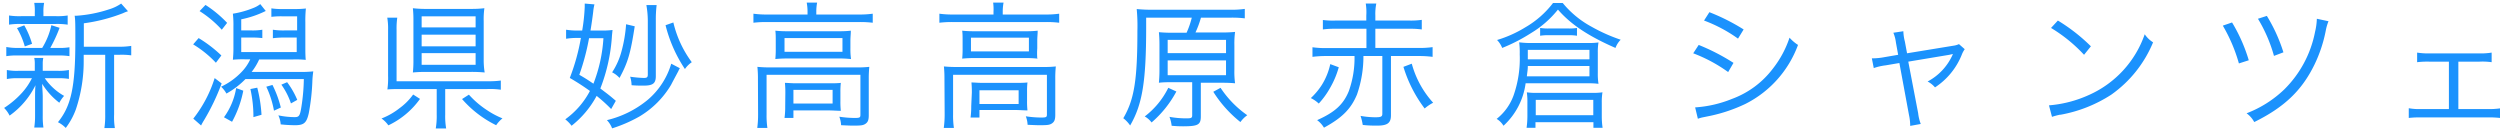 <svg id="レイヤー_1" data-name="レイヤー 1"
    xmlns="http://www.w3.org/2000/svg"
    xmlns:xlink="http://www.w3.org/1999/xlink" viewBox="0 0 365 19">
    <defs>
        <style>.cls-2{fill:#1b92fd;fill-rule:evenodd;}</style>
    </defs>
    <g class="cls-1">
        <path class="cls-2" d="M363.18,17.14H353.5a14.1,14.1,0,0,0-1.82.08V15.8a8.16,8.16,0,0,0,1.8.12h4.06V9h-2.86a13,13,0,0,0-1.78.08V7.68a10.47,10.47,0,0,0,1.78.12H362a10.15,10.15,0,0,0,1.78-.12v1.4A9.53,9.53,0,0,0,362,9h-3.08v6.92h4.28a10.07,10.07,0,0,0,1.8-.1v1.4A14.51,14.51,0,0,0,363.18,17.14ZM337.9,9.46c-1.84,3.76-4.4,6.2-8.78,8.36A3.81,3.81,0,0,0,328,16.54a16.37,16.37,0,0,0,5.52-3.5A16.13,16.13,0,0,0,338,4.64a9.28,9.28,0,0,0,.26-1.9l1.7.36a7.18,7.18,0,0,0-.4,1.38A20.06,20.06,0,0,1,337.9,9.46Zm-8.24-6.72,1.3-.42a23.69,23.69,0,0,1,2.42,5.32L332,8.16A21.58,21.58,0,0,0,329.66,2.74Zm-5.12,1,1.34-.46a23.55,23.55,0,0,1,2.44,5.52l-1.44.46A23.28,23.28,0,0,0,324.54,3.76Zm-23.75,13a10.51,10.51,0,0,0-1.2.32l-.44-1.68A17.41,17.41,0,0,0,305,13.86,15.11,15.11,0,0,0,313.13,5a4,4,0,0,0,1.22,1.18,17.54,17.54,0,0,1-6.1,7.64A20.16,20.16,0,0,1,300.79,16.76ZM299.45,4.08l1-1.08a26.05,26.05,0,0,1,4.82,3.76l-1,1.24A22.08,22.08,0,0,0,299.45,4.08Zm-16.94,8.68a3.54,3.54,0,0,0-1.08-.86,8.2,8.2,0,0,0,3.62-3.84,1.26,1.26,0,0,1,.08-.18l-.52.12-6,1,1.44,7.52a6.49,6.49,0,0,0,.38,1.58l-1.54.28a7.48,7.48,0,0,0-.18-1.6l-1.4-7.58-2,.34a8.06,8.06,0,0,0-1.74.4l-.28-1.42a9.65,9.65,0,0,0,1.86-.18L277.13,8l-.32-1.76a5.54,5.54,0,0,0-.38-1.46l1.46-.22a6.54,6.54,0,0,0,.22,1.5l.32,1.72,6.72-1.1a2.83,2.83,0,0,0,.86-.24l.84.74a3.83,3.83,0,0,0-.46.88A10.24,10.24,0,0,1,282.51,12.76ZM249.75,16.9l-1.08.22a4.69,4.69,0,0,0-.78.22l-.4-1.66a17.3,17.3,0,0,0,5.38-1.24,13.17,13.17,0,0,0,6-4.46,14.89,14.89,0,0,0,2.4-4.48,6,6,0,0,0,1.24,1.06,15.68,15.68,0,0,1-7.7,8.62A22.84,22.84,0,0,1,249.75,16.9ZM248.79,3l.78-1.22a29.57,29.57,0,0,1,5,2.52l-.82,1.34A21,21,0,0,0,248.79,3Zm3.52,7.52a22.21,22.21,0,0,0-5.1-2.74l.8-1.22a30.51,30.51,0,0,1,5.08,2.62ZM227.46,1.4a14.64,14.64,0,0,1-3.88,3.4A25.14,25.14,0,0,1,219.32,7a3.45,3.45,0,0,0-.75-1.16A17.33,17.33,0,0,0,222.68,4,13.71,13.71,0,0,0,226.74.44h1.42a14.05,14.05,0,0,0,4.24,3.48,24.47,24.47,0,0,0,4.22,1.88A3.29,3.29,0,0,0,235.86,7C231.84,5.24,229.32,3.54,227.46,1.4Zm-1.38,3.74a6.75,6.75,0,0,0-1.22.08V4.08a7.39,7.39,0,0,0,1.26.08H229a7.13,7.13,0,0,0,1.24-.08V5.22a6.83,6.83,0,0,0-1.18-.08Zm-4.2,2.8a12,12,0,0,0-.08-1.76,13.58,13.58,0,0,0,1.92.1h8.14a10.52,10.52,0,0,0,1.52-.08,8.24,8.24,0,0,0-.1,1.46v3a9.26,9.26,0,0,0,.1,1.58,9.79,9.79,0,0,0-1.4-.08h-9.24a10.21,10.21,0,0,1-3.23,6.2,2.87,2.87,0,0,0-1-1A7.68,7.68,0,0,0,221,13.88,16.22,16.22,0,0,0,221.88,7.94Zm10.18-.66h-9V8.66h9Zm0,3.86V9.64h-9c0,.56-.06.76-.14,1.5ZM204.9,9.76l1.22-.46a13.85,13.85,0,0,0,3.12,5.7,6.13,6.13,0,0,0-1.24.84A19.41,19.41,0,0,1,204.9,9.76Zm-10.68-.4,1.24.46a12.89,12.89,0,0,1-1.26,3,12,12,0,0,1-1.66,2.3,4.62,4.62,0,0,0-1.16-.8A9.91,9.91,0,0,0,193,12.38,9.6,9.6,0,0,0,194.22,9.36Zm12.86-1.18h-4v8.66c0,1.12-.52,1.5-2,1.5-.6,0-1.28,0-2.12-.1a7.84,7.84,0,0,0-.32-1.32,12.27,12.27,0,0,0,2.18.2c.82,0,1-.1,1-.52V8.18h-2.76a16.9,16.9,0,0,1-.94,5.62c-.88,2.12-2.2,3.42-4.82,4.84a3.79,3.79,0,0,0-1-1.1c2.6-1.16,3.82-2.28,4.62-4.22a14.26,14.26,0,0,0,.84-5.14h-4.06a15.35,15.35,0,0,0-2.08.12V6.9a13.8,13.8,0,0,0,2.08.12h5.8V4.2H195a12.21,12.21,0,0,0-1.86.1V2.92A11.44,11.44,0,0,0,195,3h4.48V2.28A8,8,0,0,0,199.4.52h1.54a7.6,7.6,0,0,0-.14,1.76V3h4.92a11.44,11.44,0,0,0,1.86-.1V4.3a12.05,12.05,0,0,0-1.86-.1H200.8V7h6.28a13.8,13.8,0,0,0,2.08-.12V8.3A15.35,15.35,0,0,0,207.08,8.18ZM177.14,13.4l1.06-.58a14.86,14.86,0,0,0,3.9,4,4.36,4.36,0,0,0-1,1A17.69,17.69,0,0,1,177.14,13.4Zm2.44-10.82h-4.24a14.31,14.31,0,0,1-.8,2.16h3.62a19.27,19.27,0,0,0,2.16-.08,12.88,12.88,0,0,0-.1,1.94v3.56a12.85,12.85,0,0,0,.1,2c-.62-.06-1.28-.08-2.14-.08h-2.86v4.9c0,1.24-.4,1.46-2.64,1.46a15.65,15.65,0,0,1-1.62-.08,5,5,0,0,0-.32-1.3,13.58,13.58,0,0,0,2.48.22c.7,0,.84-.06.84-.44V12H171.3c-.78,0-1.44,0-2.1.08a20.31,20.31,0,0,0,.08-2.06V6.7a19.64,19.64,0,0,0-.08-2,20.41,20.41,0,0,0,2.1.08h1.94A12.43,12.43,0,0,0,174,2.58h-6.66V4c0,7.92-.56,11.26-2.34,14.32a4.59,4.59,0,0,0-1-1.06c1.6-2.72,2.06-5.58,2.06-12.74a26.4,26.4,0,0,0-.1-3.2,21,21,0,0,0,2.42.1h11.14a13.76,13.76,0,0,0,2.22-.12V2.68A14.84,14.84,0,0,0,179.58,2.58Zm-9.1,8.4H179V8.82h-8.52Zm0-5.16V7.76H179V5.82Zm-17.87-2.6H139.15a14.7,14.7,0,0,0-2,.1V2a14,14,0,0,0,2,.12h5.9V1.74A7.32,7.32,0,0,0,145,.38h1.52a7,7,0,0,0-.12,1.34v.4h6.24a14,14,0,0,0,2-.12V3.32A14.86,14.86,0,0,0,152.61,3.22Zm-27.2,0H112a14.86,14.86,0,0,0-2,.1V2a14,14,0,0,0,2,.12h5.9V1.74a7.32,7.32,0,0,0-.12-1.36h1.52a7,7,0,0,0-.12,1.34v.4h6.24a14,14,0,0,0,2-.12V3.32A14.86,14.86,0,0,0,125.41,3.22Zm-28.24.46,1.14-.4A15.81,15.81,0,0,0,101,9.08a3.87,3.87,0,0,0-1,1A20.4,20.4,0,0,1,97.17,3.68ZM95.75,11.1c0,1.08-.42,1.4-1.78,1.4-.56,0-1.14,0-1.76-.06A4.28,4.28,0,0,0,92,11.2a17.48,17.48,0,0,0,2,.18c.46,0,.58-.1.58-.5V3A13.41,13.41,0,0,0,94.37.74h1.5A17.33,17.33,0,0,0,95.75,3Zm-6.38-.54a10.5,10.5,0,0,0,1.4-3.18,20.26,20.26,0,0,0,.64-3.84l1.26.3c-.62,4-1,5.28-2.22,7.54A3.6,3.6,0,0,0,89.37,10.56Zm-1.72,2.36c1,.76,1.34,1,2.26,1.8l-.68,1.2A22.48,22.48,0,0,0,87.11,14a14,14,0,0,1-3.66,4.36,5.13,5.13,0,0,0-.92-.94,11.93,11.93,0,0,0,3.6-4.14,34.73,34.73,0,0,0-2.94-1.9,30.34,30.34,0,0,0,1.62-5.84h-.54a9.91,9.91,0,0,0-1.62.12V4.34a10.25,10.25,0,0,0,1.66.12H85A26.49,26.49,0,0,0,85.37,1V.52l1.42.12a7.12,7.12,0,0,0-.18,1.06c-.1.86-.3,2.22-.4,2.76h1.4a13.14,13.14,0,0,0,1.82-.08l-.08.78A25.48,25.48,0,0,1,87.65,12.92ZM86,5.58a34,34,0,0,1-1.42,5.34c1,.58,1.32.8,2.06,1.3a22,22,0,0,0,1.46-6.64ZM67.46,14.46l1-.64a13.33,13.33,0,0,0,2.7,2.3,11.77,11.77,0,0,0,2.2,1.16,4.63,4.63,0,0,0-.92,1A15.77,15.77,0,0,1,67.46,14.46ZM71.14,13H65v3.76a10.29,10.29,0,0,0,.14,2H63.62a10.71,10.71,0,0,0,.14-2V13h-5.2c-.8,0-1.36,0-2,.06a11.92,11.92,0,0,0,.1-2V4.38a9.31,9.31,0,0,0-.12-1.8H58a11.11,11.11,0,0,0-.1,1.78v7.5H71.12a13.17,13.17,0,0,0,2-.1V13.1A10.79,10.79,0,0,0,71.14,13Zm-.38-2.42a19.67,19.67,0,0,0-2.1-.08H62.34a20.06,20.06,0,0,0-2.06.08,16.5,16.5,0,0,0,.08-1.94V3a16.08,16.08,0,0,0-.08-1.8,17,17,0,0,0,2.18.1h6.26a15.81,15.81,0,0,0,2-.1,11.41,11.41,0,0,0-.1,1.88V8.68A10.83,10.83,0,0,0,70.76,10.56Zm-1.32-8.2H61.56V4h7.88Zm0,2.68H61.56v1.7h7.88Zm0,2.7H61.56V9.46h7.88ZM60.32,13.8l1,.64a11.92,11.92,0,0,1-4.62,3.86,4,4,0,0,0-1-1,10.06,10.06,0,0,0,2.6-1.48A8.84,8.84,0,0,0,60.32,13.8ZM42.48,15.1a10.46,10.46,0,0,0-1.4-2.74l.84-.36a12,12,0,0,1,1.48,2.58Zm2.6,1.44c-.32,1.4-.7,1.74-2,1.74a19.58,19.58,0,0,1-2.1-.12,3.68,3.68,0,0,0-.34-1.32A11.49,11.49,0,0,0,43,17.1c.72,0,.82-.18,1.08-2a28,28,0,0,0,.28-3.56H35.84a12,12,0,0,1-2.78,2.12,4.14,4.14,0,0,0-.78-1,10,10,0,0,0,2.94-2.1,6.66,6.66,0,0,0,1.32-1.9h-.72A15.34,15.34,0,0,0,34,8.72a16.94,16.94,0,0,0,.08-1.94V3.9A14.42,14.42,0,0,0,34,2,13.62,13.62,0,0,0,37,1.16a3.89,3.89,0,0,0,1-.56l.8,1a14.47,14.47,0,0,1-3.58,1.22V4.44h1.4a8.85,8.85,0,0,0,1.68-.1V5.56a13.28,13.28,0,0,0-1.68-.08h-1.4V7.6h8.1V5.48H41.66a13.32,13.32,0,0,0-1.82.1V4.34a10.19,10.19,0,0,0,1.82.1h1.72V2.38H41.12a11.71,11.71,0,0,0-1.5.08V1.22a9.65,9.65,0,0,0,1.6.1h1.66a13.8,13.8,0,0,0,1.78-.08,17,17,0,0,0-.08,2v3.5c0,.82,0,1.4.06,2a15,15,0,0,0-1.92-.06H37.84a8.82,8.82,0,0,1-1.1,1.82h7a15.17,15.17,0,0,0,2-.08A13.31,13.31,0,0,0,45.6,12,31.12,31.12,0,0,1,45.08,16.54ZM29.14,1.62,30,.72a16.68,16.68,0,0,1,3.16,2.62l-.78,1A15.65,15.65,0,0,0,29.14,1.62Zm2.38,7.54A15.5,15.5,0,0,0,28.2,6.48L29,5.56A19,19,0,0,1,32.32,8.1ZM17.4,8h-.74V16.7a10.17,10.17,0,0,0,.11,2H15.24a12.12,12.12,0,0,0,.12-2V8H12.22v.78a22,22,0,0,1-1.14,7.18A10.39,10.39,0,0,1,9.6,18.68a4.2,4.2,0,0,0-1.14-.84C10.38,15.48,11,12.68,11,6c0-2.26,0-3.12-.1-3.7h.24a19.15,19.15,0,0,0,4.73-.92A6.33,6.33,0,0,0,17.69.52l1,1.12a5.29,5.29,0,0,0-.72.28A24.48,24.48,0,0,1,12.24,3.4V6.82h5.08a10.22,10.22,0,0,0,1.84-.12V8.08A10.4,10.4,0,0,0,17.4,8ZM8.52,8.1H2.58a9.13,9.13,0,0,0-1.66.1V6.86A8.87,8.87,0,0,0,2.58,7H6.16A10.62,10.62,0,0,0,7.5,3.68l1.2.38A21.2,21.2,0,0,1,7.34,7H8.52a8.78,8.78,0,0,0,1.62-.1V8.2A9.33,9.33,0,0,0,8.52,8.1ZM4.68,6.4l-1.06.38A11.15,11.15,0,0,0,2.48,4.1l1.06-.4A11.9,11.9,0,0,1,4.68,6.4Zm3.5-2.9H3.06a10.14,10.14,0,0,0-1.74.1V2.26a9.7,9.7,0,0,0,1.76.1h2V1.82A6.93,6.93,0,0,0,5,.42H6.44a6.69,6.69,0,0,0-.1,1.4v.54H8.2a9.25,9.25,0,0,0,1.68-.1V3.6A10.2,10.2,0,0,0,8.18,3.5ZM4.66,11.42H2.6A7.3,7.3,0,0,0,1,11.54V10.22a7.38,7.38,0,0,0,1.68.12H5.08V9.28A3.68,3.68,0,0,0,5,8.46H6.32a3.68,3.68,0,0,0-.08.82v1.06h2.2a7.75,7.75,0,0,0,1.62-.12v1.3a8.78,8.78,0,0,0-1.62-.1H6.54A8.46,8.46,0,0,0,9.36,14,5,5,0,0,0,8.66,15a10.27,10.27,0,0,1-2.5-2.76c0,.44.06,1,.08,1.76v2.9a11.06,11.06,0,0,0,.1,1.72H5a11,11,0,0,0,.12-1.72V14.1c0-.48,0-1,.06-1.66a11.85,11.85,0,0,1-3.78,4.44A4.09,4.09,0,0,0,.6,15.76a13.38,13.38,0,0,0,2.6-2.2A9.47,9.47,0,0,0,4.66,11.42Zm27.7.76a31.78,31.78,0,0,1-2.6,5.42,7.21,7.21,0,0,0-.4.72l-1.14-1a18.41,18.41,0,0,0,3.12-5.92Zm3.16,1.06a15.5,15.5,0,0,1-1.64,4.54l-1.18-.66a10,10,0,0,0,1.78-4.26Zm2.66,3.52L37,17.1A18.59,18.59,0,0,0,36.56,13l1-.2A20.28,20.28,0,0,1,38.18,16.76ZM41,15.7,40,16.16a13.77,13.77,0,0,0-1.12-3.5l.9-.26A15.74,15.74,0,0,1,41,15.7ZM98,9.3l1.26.66a2.73,2.73,0,0,0-.22.42c-.53,1-.9,1.68-1.06,2A13.22,13.22,0,0,1,93.37,17a20.65,20.65,0,0,1-4,1.74,3.65,3.65,0,0,0-.76-1.2,14.69,14.69,0,0,0,6-3A11,11,0,0,0,98,9.3Zm26.22-.68a15.49,15.49,0,0,0-1.84-.08H115a16.55,16.55,0,0,0-1.8.08,14.66,14.66,0,0,0,.06-1.56V6c0-.64,0-1.1-.06-1.52a16,16,0,0,0,1.9.08h7.42a13.63,13.63,0,0,0,1.7-.08c0,.58-.06.86-.06,1.54V7.06A10.12,10.12,0,0,0,124.25,8.62ZM123,5.56h-8.46v2H123Zm-12.34,6a16.79,16.79,0,0,0-.08-1.8,18.42,18.42,0,0,0,2,.08h12.4a15.45,15.45,0,0,0,1.94-.08,16.27,16.27,0,0,0-.08,1.76v5.3c0,.68-.12,1-.46,1.24s-.66.28-1.72.28c-.46,0-.58,0-1.86-.06a4,4,0,0,0-.26-1.24,15.34,15.34,0,0,0,2.26.18c.72,0,.82-.06.82-.46V10.92h-13.7v5.76a12.43,12.43,0,0,0,.12,2h-1.48a14.41,14.41,0,0,0,.12-2Zm4,2a14.35,14.35,0,0,0-.06-1.46c.46,0,.88.06,1.62.06H121c.76,0,1.24,0,1.76-.06a11.78,11.78,0,0,0-.06,1.36v1.3a12.25,12.25,0,0,0,.06,1.42c-.52,0-1.14-.06-1.84-.06h-5.08v1.1h-1.3a11.63,11.63,0,0,0,.1-1.66Zm1.18,1.56h5.72v-2h-5.72Zm35.66-6.56a15.49,15.49,0,0,0-1.84-.08h-7.38a16.55,16.55,0,0,0-1.8.08,14.66,14.66,0,0,0,.06-1.56V6c0-.64,0-1.1-.06-1.52a16,16,0,0,0,1.9.08h7.42a13.63,13.63,0,0,0,1.7-.08c0,.58-.06.86-.06,1.54V7.06A10.12,10.12,0,0,0,151.45,8.62Zm-1.28-3.06h-8.46v2h8.46Zm-12.33,6a16.79,16.79,0,0,0-.08-1.8,18.34,18.34,0,0,0,2,.08h12.4a15.45,15.45,0,0,0,1.94-.08,16.27,16.27,0,0,0-.08,1.76v5.3c0,.68-.12,1-.46,1.24s-.66.28-1.72.28c-.46,0-.58,0-1.86-.06a4,4,0,0,0-.26-1.24,15.34,15.34,0,0,0,2.26.18c.72,0,.82-.06.82-.46V10.92h-13.7v5.76a12.43,12.43,0,0,0,.12,2h-1.48a14.25,14.25,0,0,0,.13-2Zm4,2a14.35,14.35,0,0,0-.06-1.46c.46,0,.88.06,1.62.06h4.8c.76,0,1.24,0,1.76-.06a11.78,11.78,0,0,0-.06,1.36v1.3a12.25,12.25,0,0,0,.06,1.42c-.52,0-1.14-.06-1.84-.06H143v1.1h-1.3a11.63,11.63,0,0,0,.1-1.66ZM143,15.18h5.72v-2H143Zm28.75-1.82a15.73,15.73,0,0,1-3.62,4.52,3.2,3.2,0,0,0-1-.88,11.79,11.79,0,0,0,3.44-4.18ZM223,15a10.69,10.69,0,0,0-.08-1.52,8.88,8.88,0,0,0,1.36.08h8.26a9.73,9.73,0,0,0,1.42-.08,8.71,8.71,0,0,0-.1,1.5v2a11.26,11.26,0,0,0,.12,1.68h-1.34v-.82h-8.46v.82h-1.3A12.3,12.3,0,0,0,223,17Zm1.22,1.82h8.4V14.58h-8.4Z"/>
    </g>
</svg>